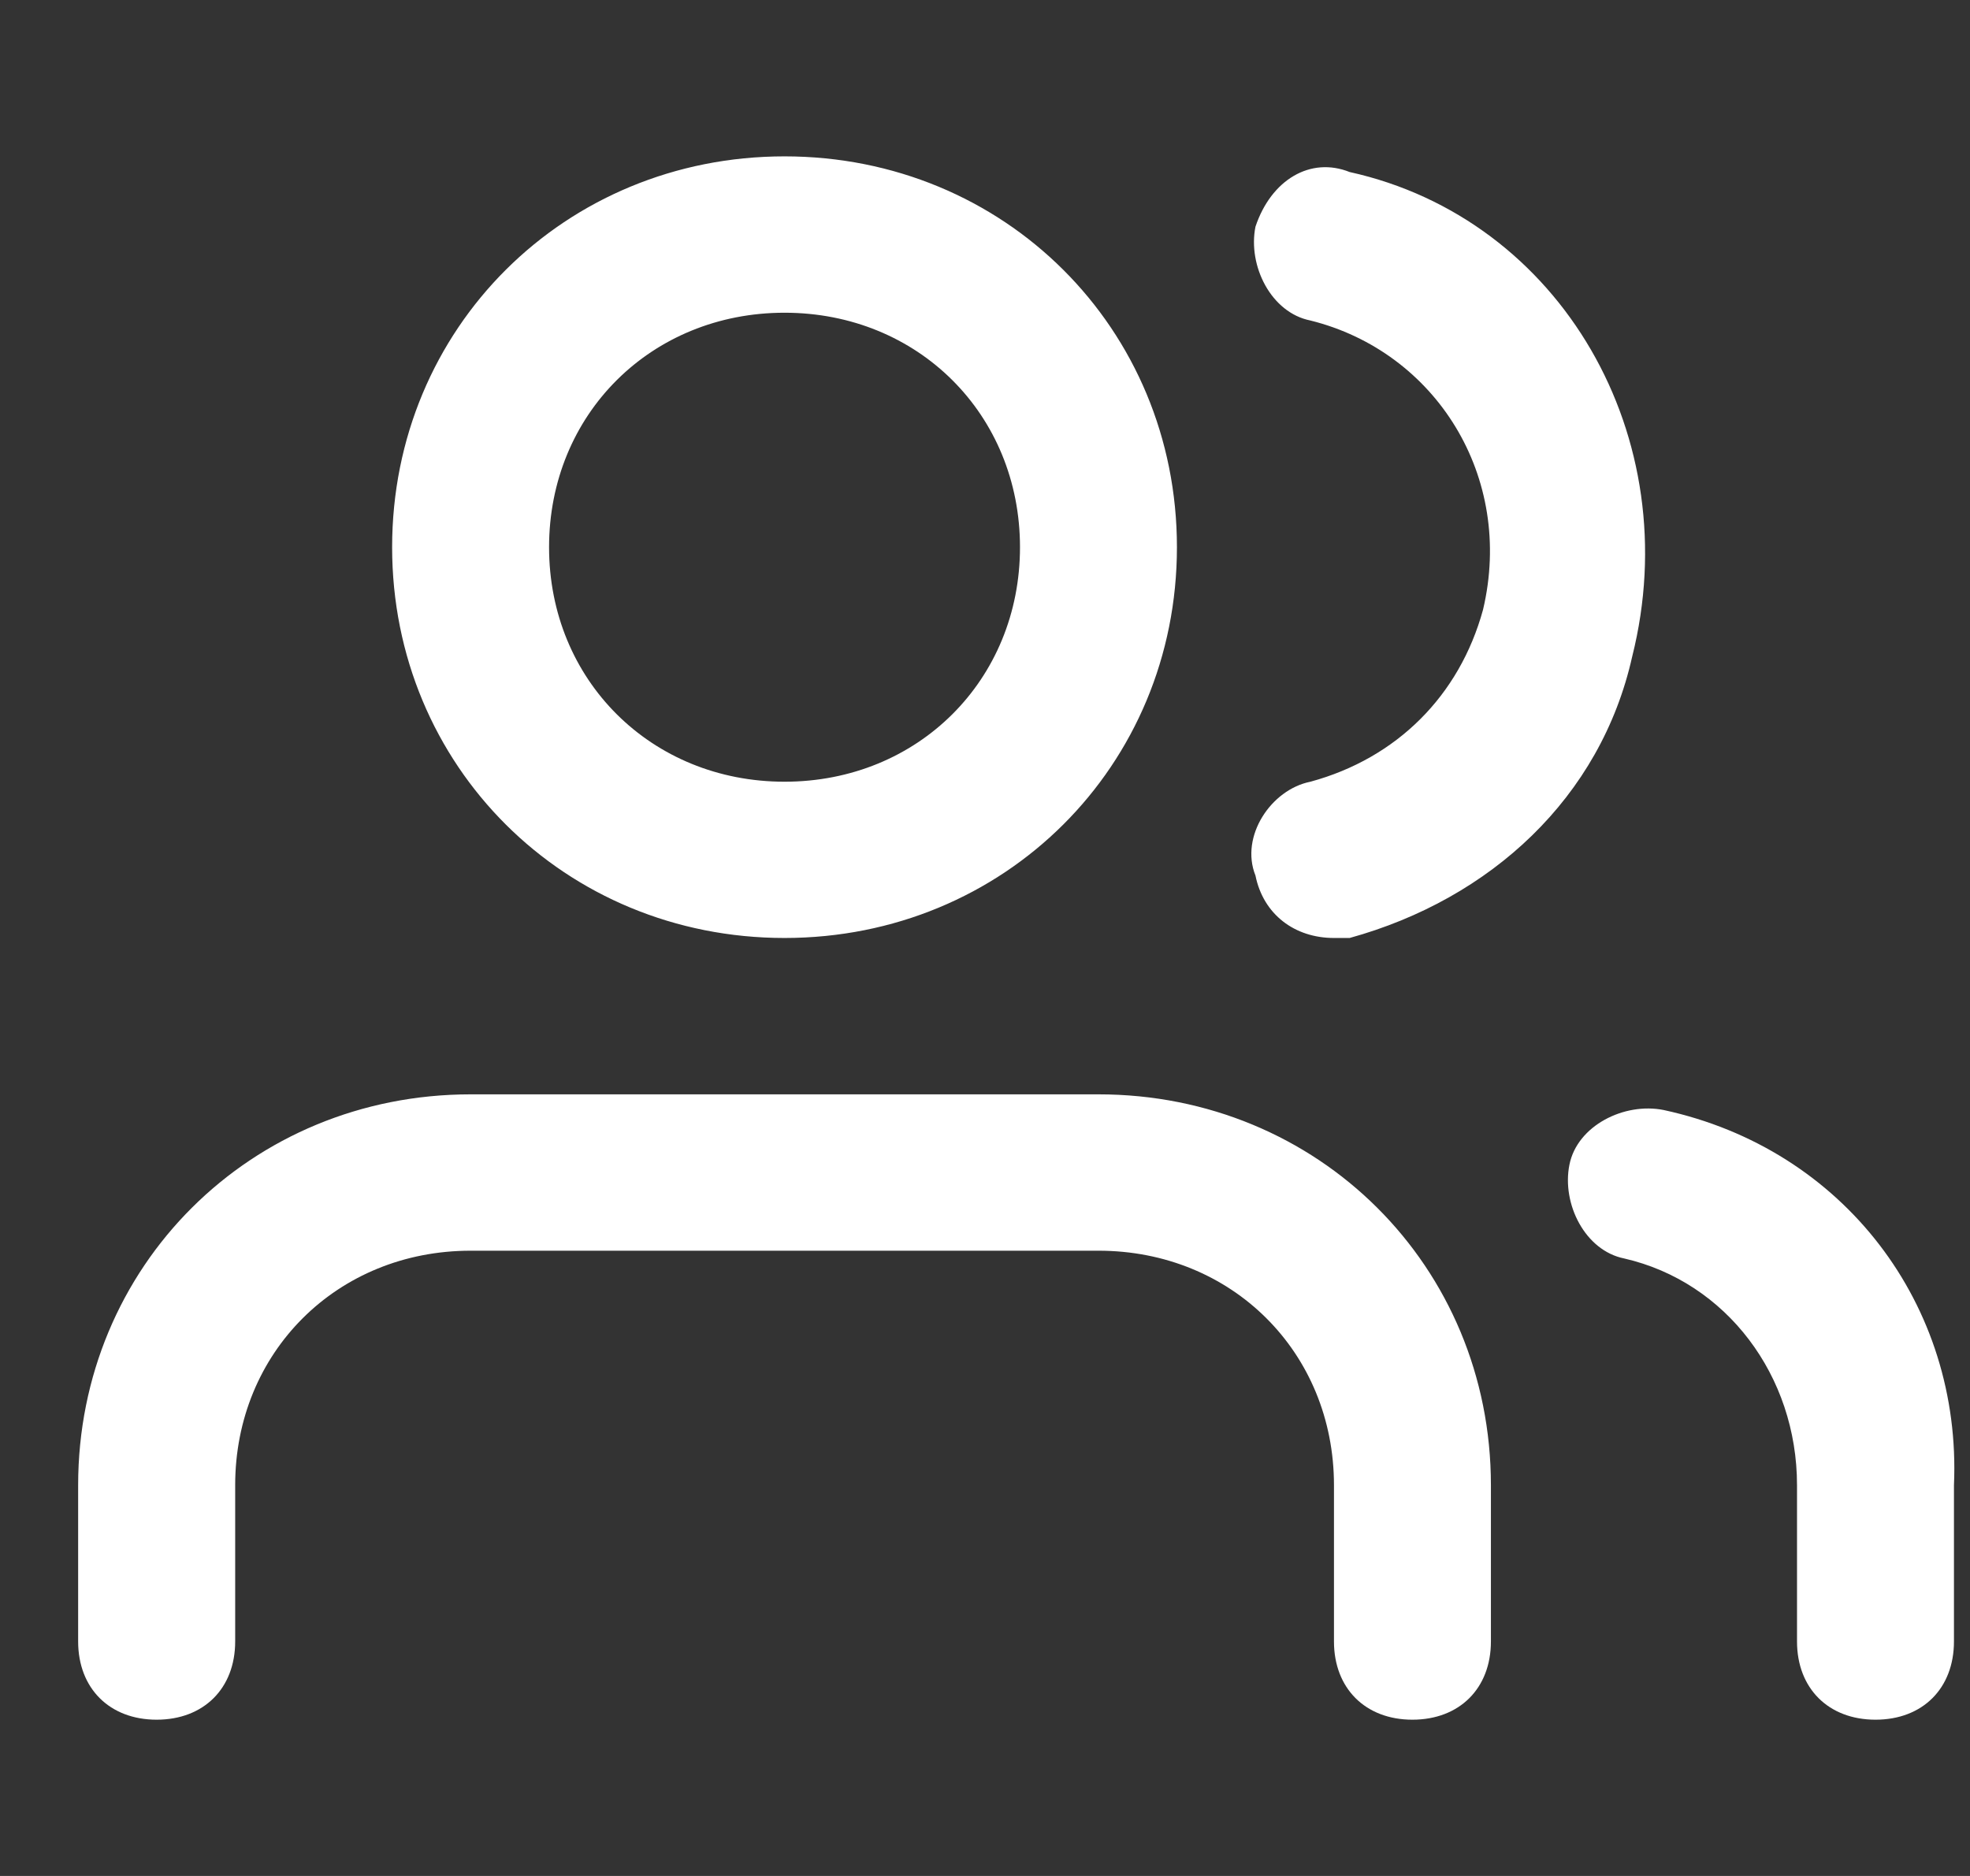 <svg width="21" height="20" viewBox="0 0 21 20" fill="none" xmlns="http://www.w3.org/2000/svg">
<rect x="0" y="0" width="21" height="20" fill="#333333" stroke="none"/>
<path fill-rule="evenodd" clip-rule="evenodd" d="M4.18 5.834C4.18 3.5 6.021 1.667 8.363 1.667C10.706 1.667 12.546 3.5 12.546 5.834C12.546 8.167 10.706 10 8.363 10C6.021 10 4.18 8.167 4.18 5.834ZM15.893 15.834V17.5C15.893 18 15.558 18.334 15.056 18.334C14.555 18.334 14.22 18 14.22 17.5V15.834C14.22 14.417 13.132 13.334 11.71 13.334H5.017C3.594 13.334 2.507 14.417 2.507 15.834V17.5C2.507 18 2.172 18.334 1.67 18.334C1.168 18.334 0.833 18 0.833 17.5V15.834C0.833 13.5 2.674 11.667 5.017 11.667H11.71C14.053 11.667 15.893 13.5 15.893 15.834ZM8.363 8.334C6.941 8.334 5.853 7.25 5.853 5.834C5.853 4.417 6.941 3.334 8.363 3.334C9.786 3.334 10.873 4.417 10.873 5.834C10.873 7.25 9.786 8.334 8.363 8.334ZM17.734 11.834C17.315 11.75 16.813 12 16.73 12.417C16.646 12.834 16.897 13.334 17.315 13.417C18.403 13.667 19.156 14.667 19.156 15.834V17.5C19.156 18 19.491 18.334 19.993 18.334C20.495 18.334 20.829 18 20.829 17.5V15.834C20.913 13.917 19.658 12.25 17.734 11.834ZM13.383 2.417C13.55 1.917 13.969 1.667 14.387 1.834C16.646 2.334 17.985 4.667 17.399 7C17.064 8.5 15.893 9.584 14.387 10H14.22C13.802 10 13.467 9.75 13.383 9.334C13.216 8.917 13.55 8.417 13.969 8.334C14.889 8.084 15.558 7.417 15.809 6.5C16.144 5.084 15.307 3.75 13.969 3.417C13.55 3.334 13.3 2.834 13.383 2.417Z" fill="#ffffff"/>
</svg>
